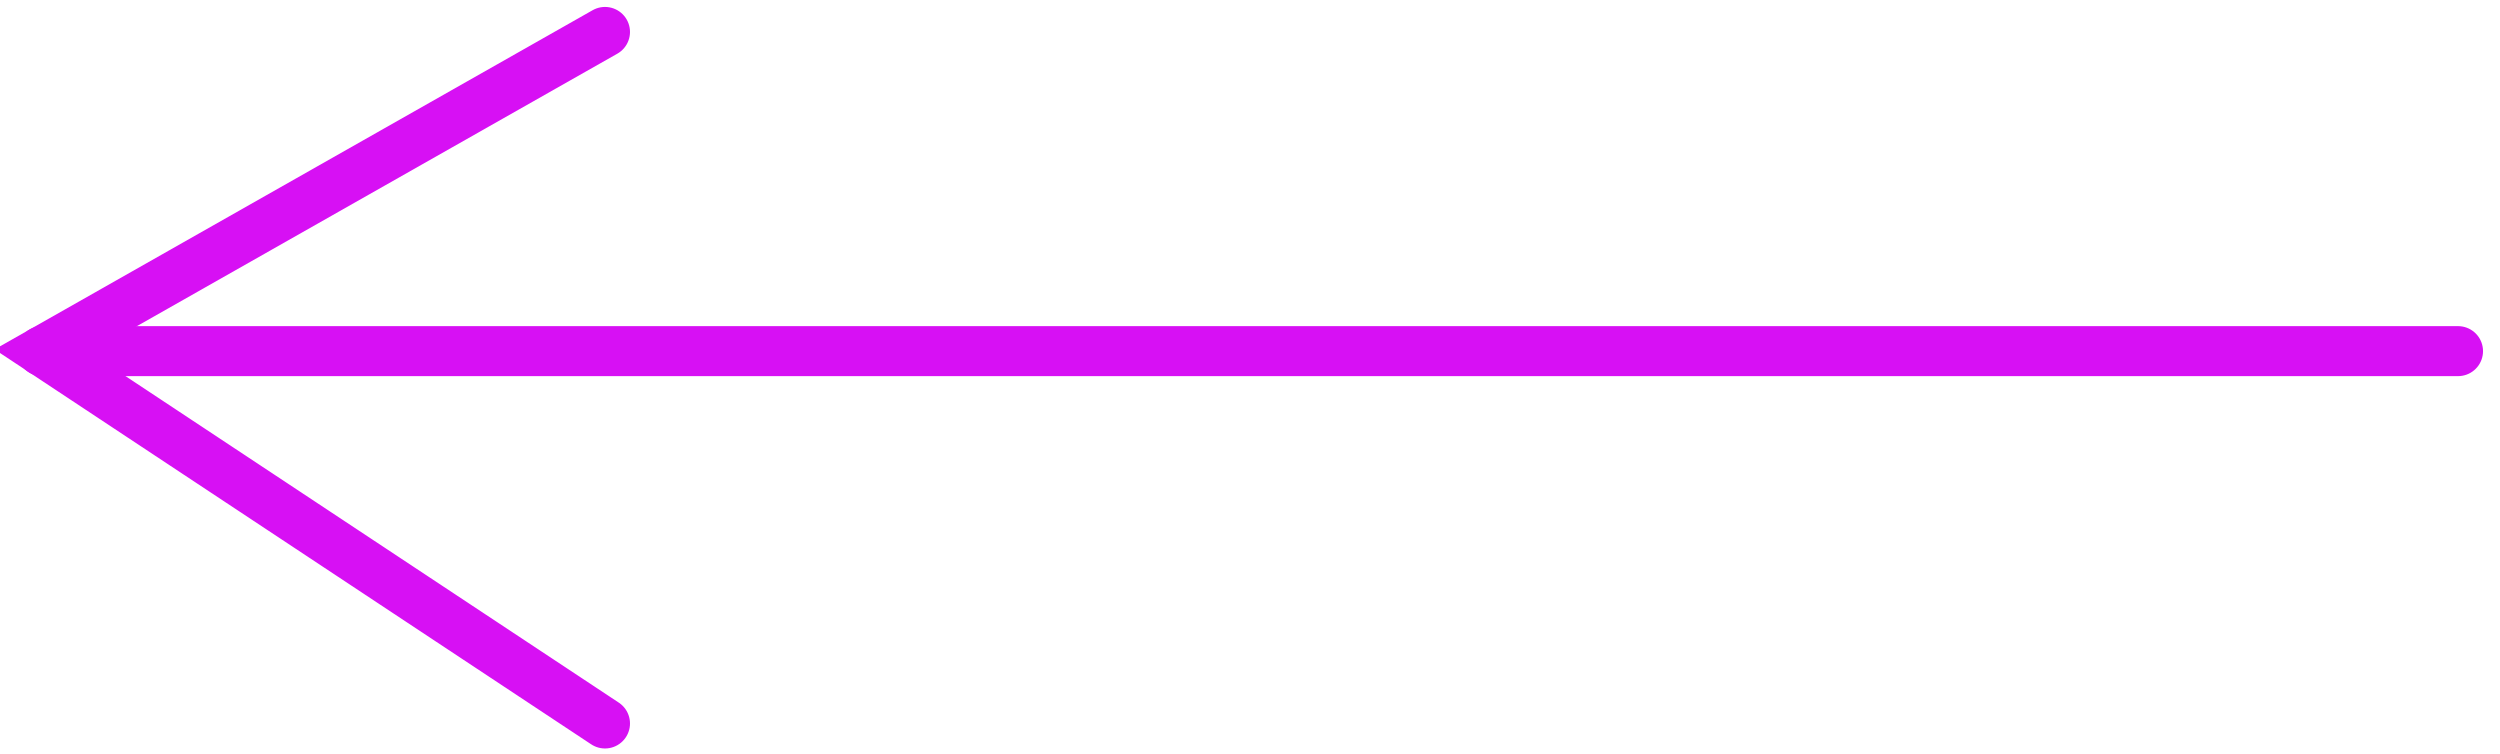 <?xml version="1.0" encoding="UTF-8"?>
<!-- Generator: Adobe Illustrator 28.0.0, SVG Export Plug-In . SVG Version: 6.00 Build 0)  -->
<svg xmlns="http://www.w3.org/2000/svg" xmlns:xlink="http://www.w3.org/1999/xlink" version="1.1" id="Layer_1" x="0px" y="0px" viewBox="0 0 400 120.674" style="enable-background:new 0 0 400 120.674;" xml:space="preserve">
<style type="text/css">
	.st0{fill:none;stroke:#000000;stroke-width:8;stroke-linecap:round;stroke-linejoin:round;}
	.st1{fill:none;stroke:#FFFFFF;stroke-width:8;stroke-linecap:round;stroke-miterlimit:10;}
	.st2{fill:none;stroke:#D710F4;stroke-width:8;stroke-linecap:round;stroke-miterlimit:10;}
</style>
<g id="Group_999_00000070096930356428084970000007227927034268628914_" transform="translate(0 0)">
	<path id="Path_719_00000151523364790453999150000006269975052816648834_" class="st2" d="M96.799,5.11L6.772,56.168l90.027,59.588"></path>
	
		<line id="Line_6_00000174590765452608164070000009518388847944216242_" class="st2" x1="6.717" y1="56.181" x2="393.283" y2="56.181"></line>
</g>
</svg>
